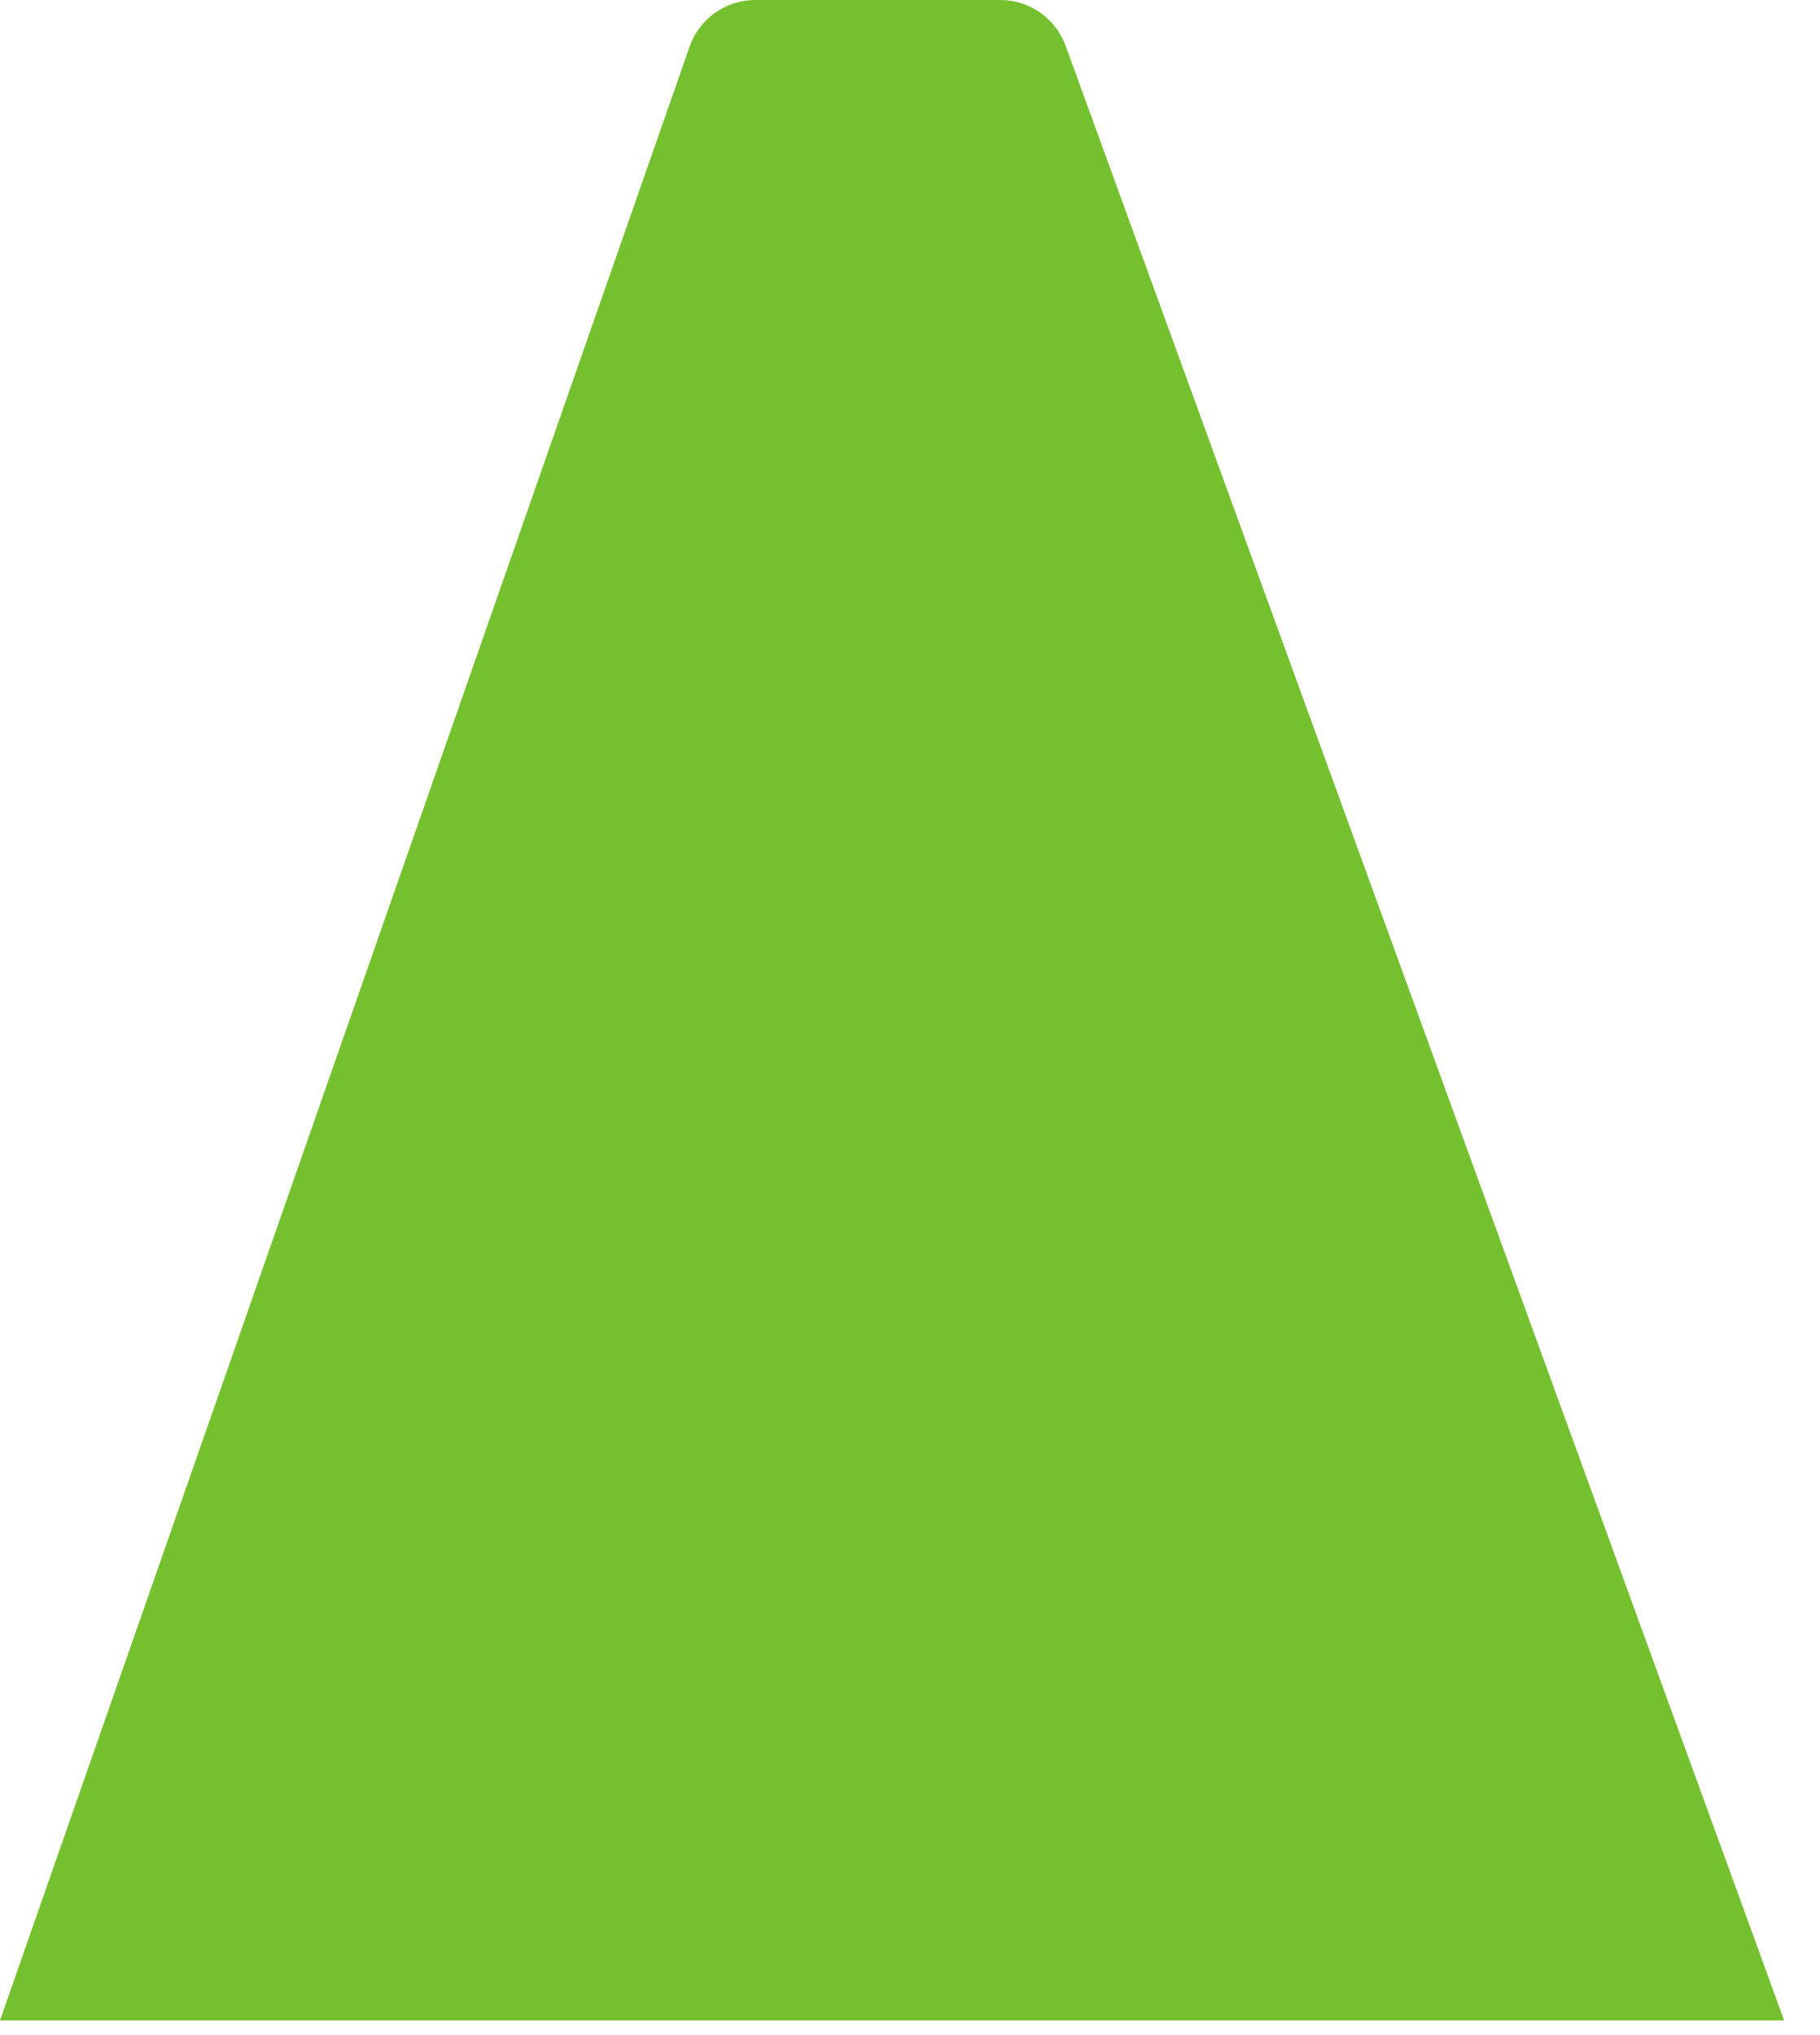 <?xml version="1.0" encoding="utf-8"?>
<svg xmlns="http://www.w3.org/2000/svg" fill="none" height="100%" overflow="visible" preserveAspectRatio="none" style="display: block;" viewBox="0 0 34 38" width="100%">
<path d="M19.907 0.855C19.72 0.342 19.233 0 18.686 0H14.11C13.558 0 13.065 0.349 12.883 0.871L0 37.727H33.33L19.907 0.855Z" fill="#74C02E" id="Vector"/>
</svg>